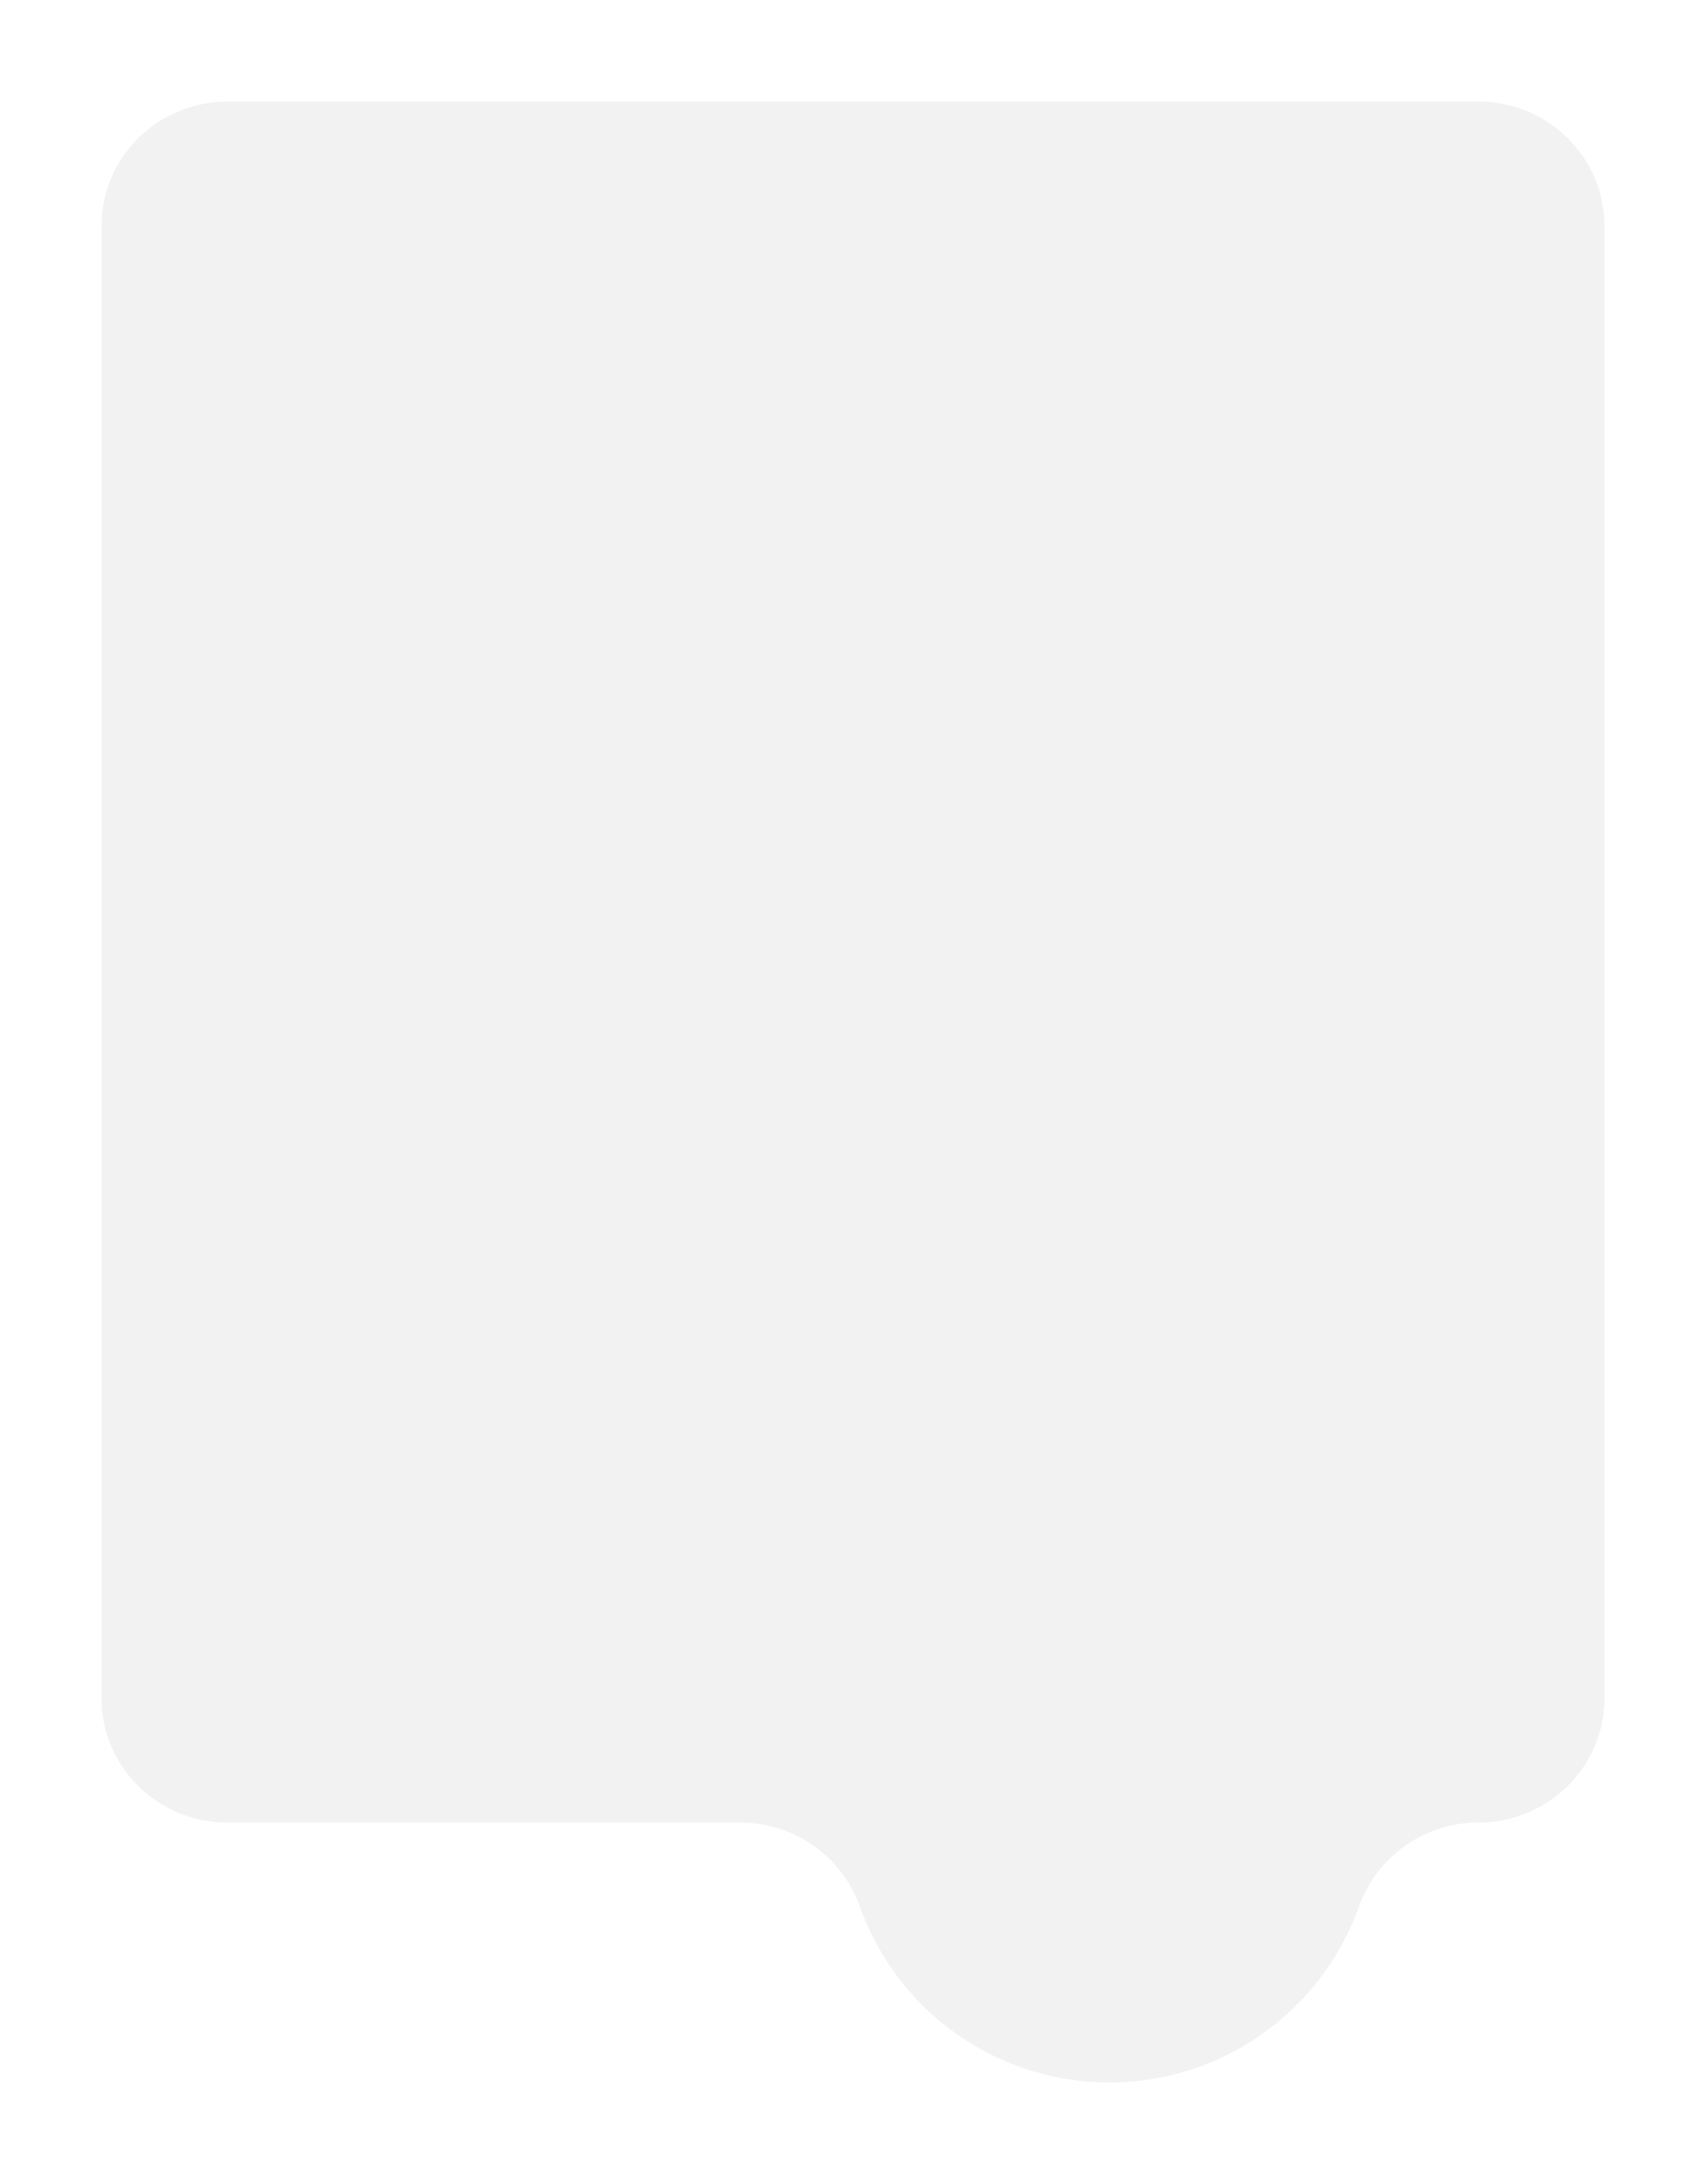 <svg xmlns="http://www.w3.org/2000/svg" xmlns:xlink="http://www.w3.org/1999/xlink" width="504" height="644.943" viewBox="0 0 504 644.943">
  <defs>
    <filter id="Path_8071" x="0" y="0" width="504" height="644.943" filterUnits="userSpaceOnUse">
      <feOffset dx="1" dy="1" input="SourceAlpha"/>
      <feGaussianBlur stdDeviation="10" result="blur"/>
      <feFlood flood-opacity="0.102"/>
      <feComposite operator="in" in2="blur"/>
      <feComposite in="SourceGraphic"/>
    </filter>
  </defs>
  <g transform="matrix(1, 0, 0, 1, 0, 0)" filter="url(#Path_8071)">
    <path id="Path_8071-2" data-name="Path 8071" d="M1491.766,318.058V752.87c0,20.26,16.662,36.685,37.216,36.685H1680.6a37.521,37.521,0,0,1,35.349,25.213,78.279,78.279,0,0,0,147.147,0,37.521,37.521,0,0,1,35.349-25.213h.1c20.553,0,37.216-16.425,37.216-36.685V318.058c0-20.261-16.662-36.685-37.216-36.685H1528.982C1508.428,281.373,1491.766,297.8,1491.766,318.058Z" transform="translate(-1462.77 -252.37)" fill="#f2f2f2"/>
  </g>
</svg>
